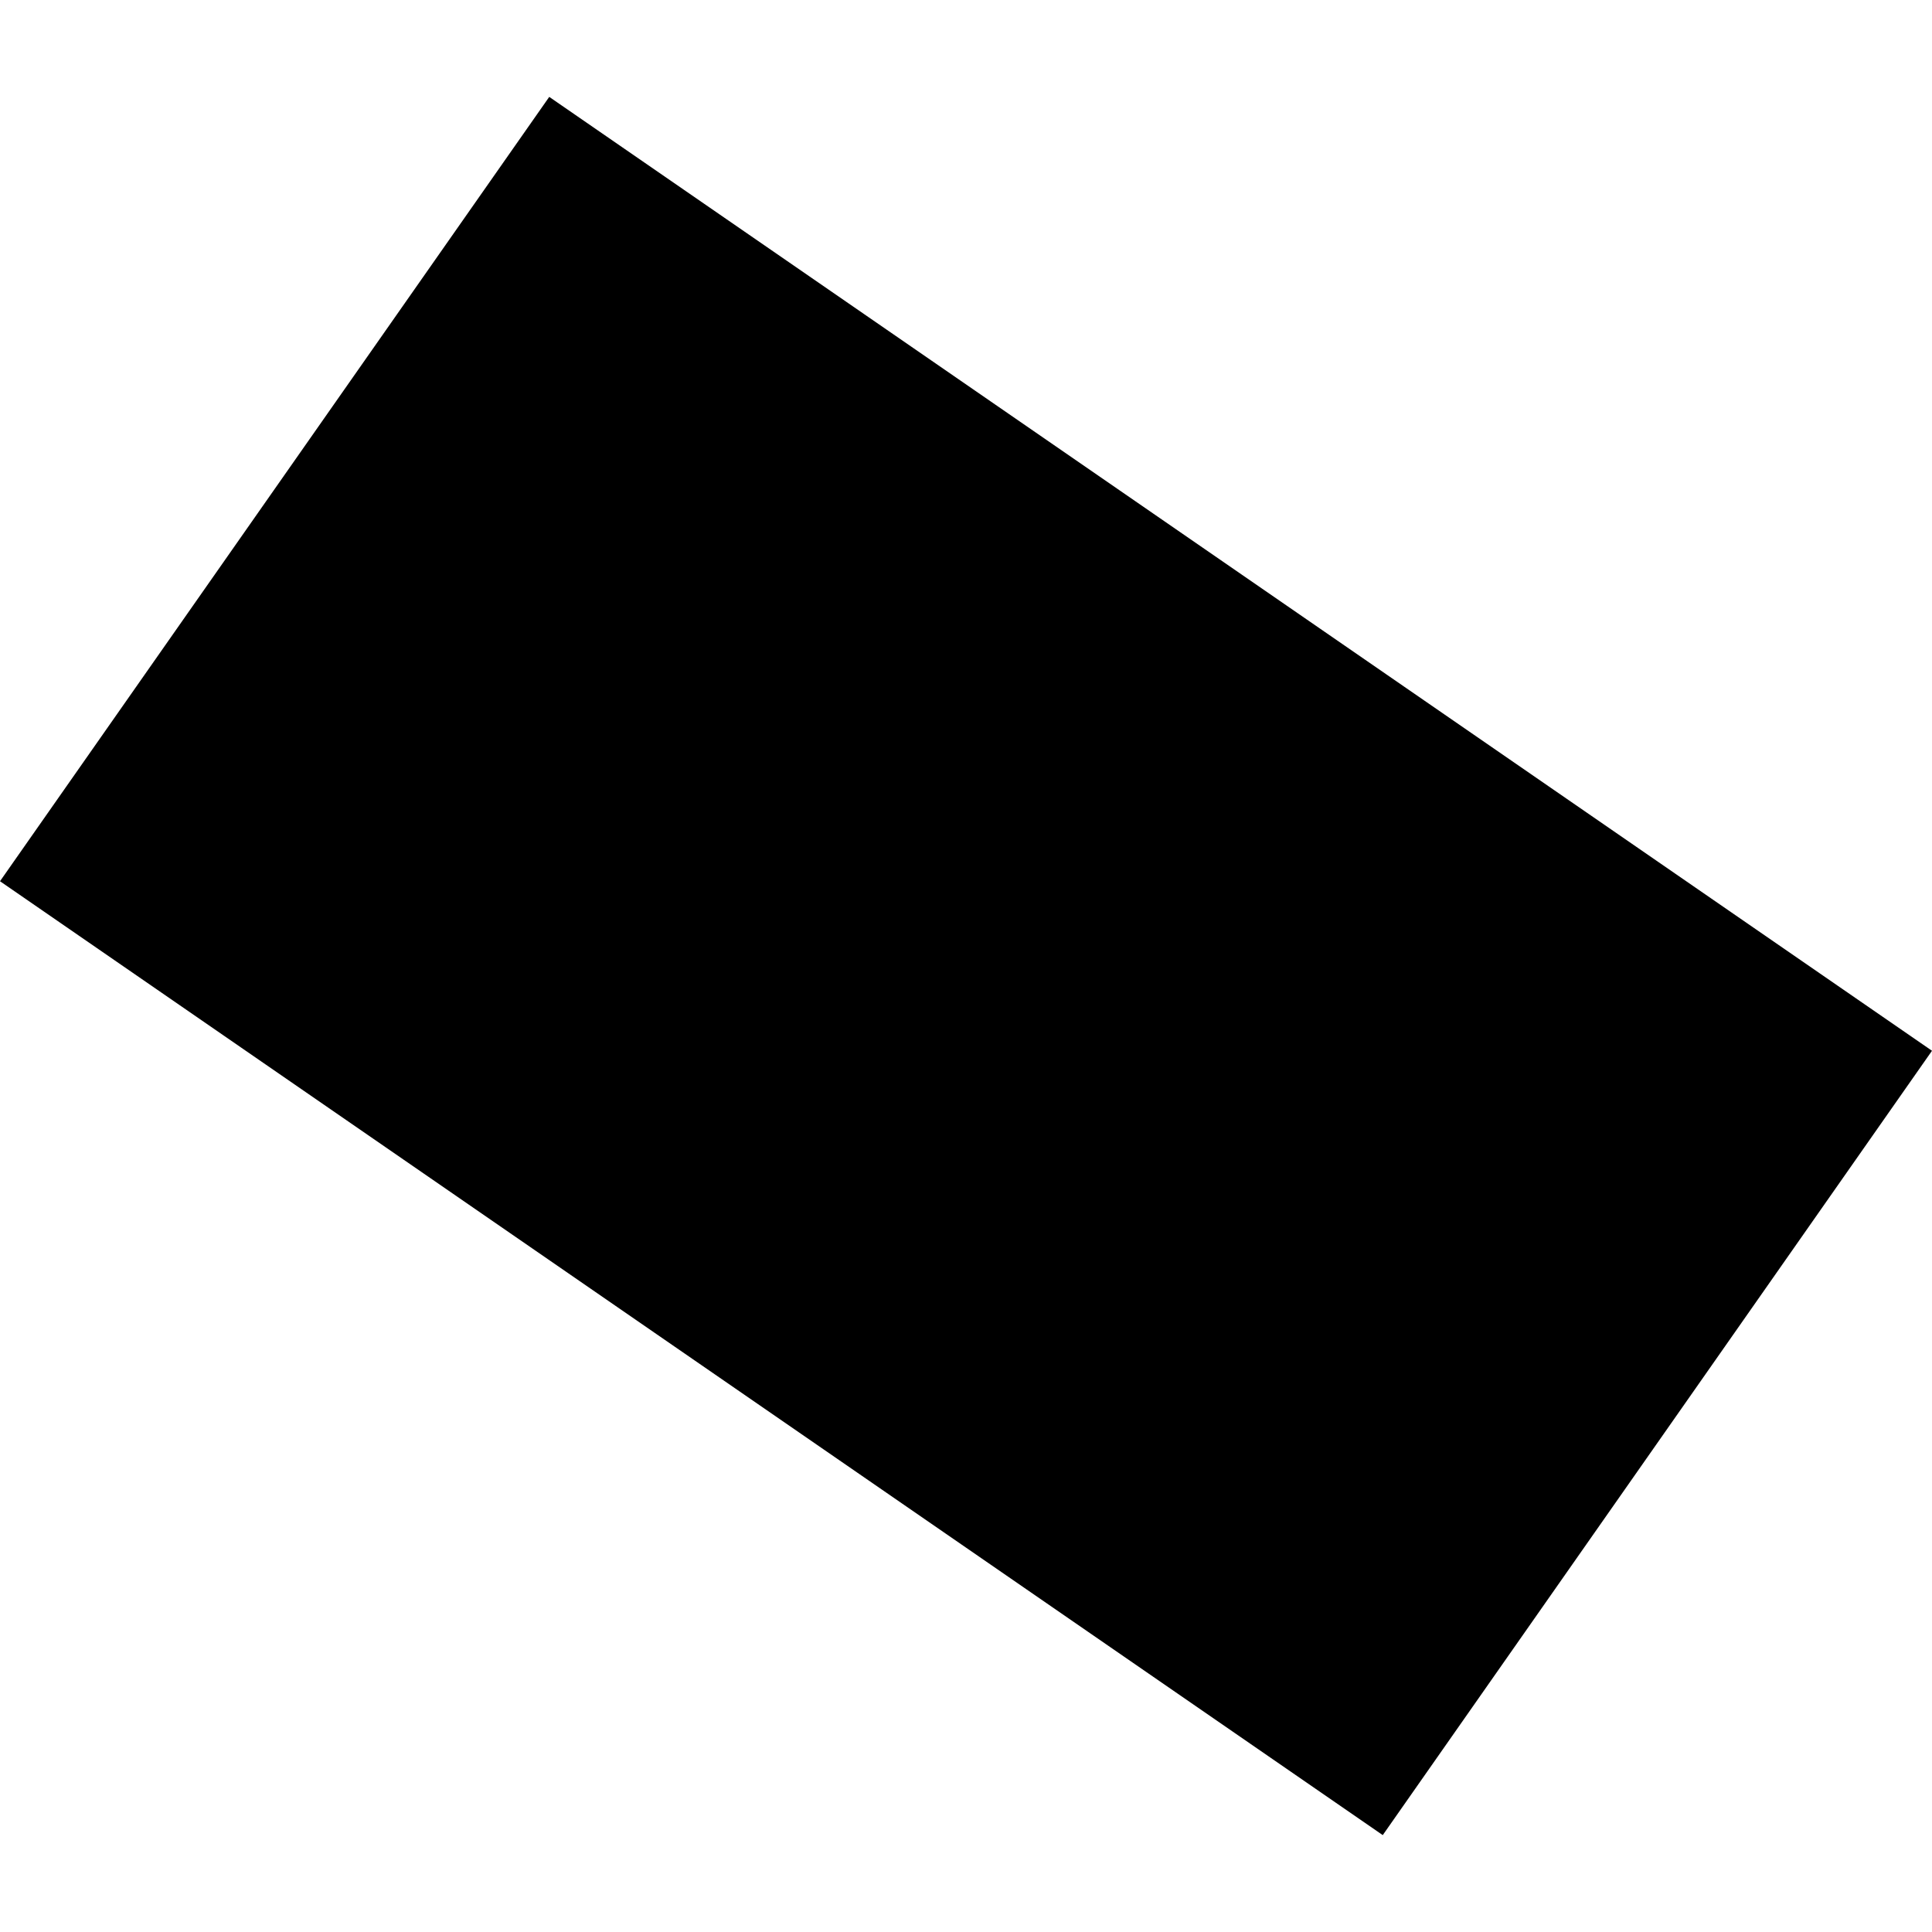 <?xml version="1.0" encoding="utf-8" standalone="no"?>
<!DOCTYPE svg PUBLIC "-//W3C//DTD SVG 1.1//EN"
  "http://www.w3.org/Graphics/SVG/1.1/DTD/svg11.dtd">
<!-- Created with matplotlib (https://matplotlib.org/) -->
<svg height="288pt" version="1.1" viewBox="0 0 288 288" width="288pt" xmlns="http://www.w3.org/2000/svg" xmlns:xlink="http://www.w3.org/1999/xlink">
 <defs>
  <style type="text/css">
*{stroke-linecap:butt;stroke-linejoin:round;}
  </style>
 </defs>
 <g id="figure_1">
  <g id="patch_1">
   <path d="M 0 288 
L 288 288 
L 288 0 
L 0 0 
z
" style="fill:none;opacity:0;"/>
  </g>
  <g id="axes_1">
   <g id="PatchCollection_1">
    <path clip-path="url(#pb6370d35ed)" d="M 0 131.363 
L 81.875 14.443 
L 288 156.637 
L 206.125 273.557 
L 0 131.363 
"/>
   </g>
  </g>
 </g>
 <defs>
  <clipPath id="pb6370d35ed">
   <rect height="259.114" width="288" x="0" y="14.443"/>
  </clipPath>
 </defs>
</svg>
